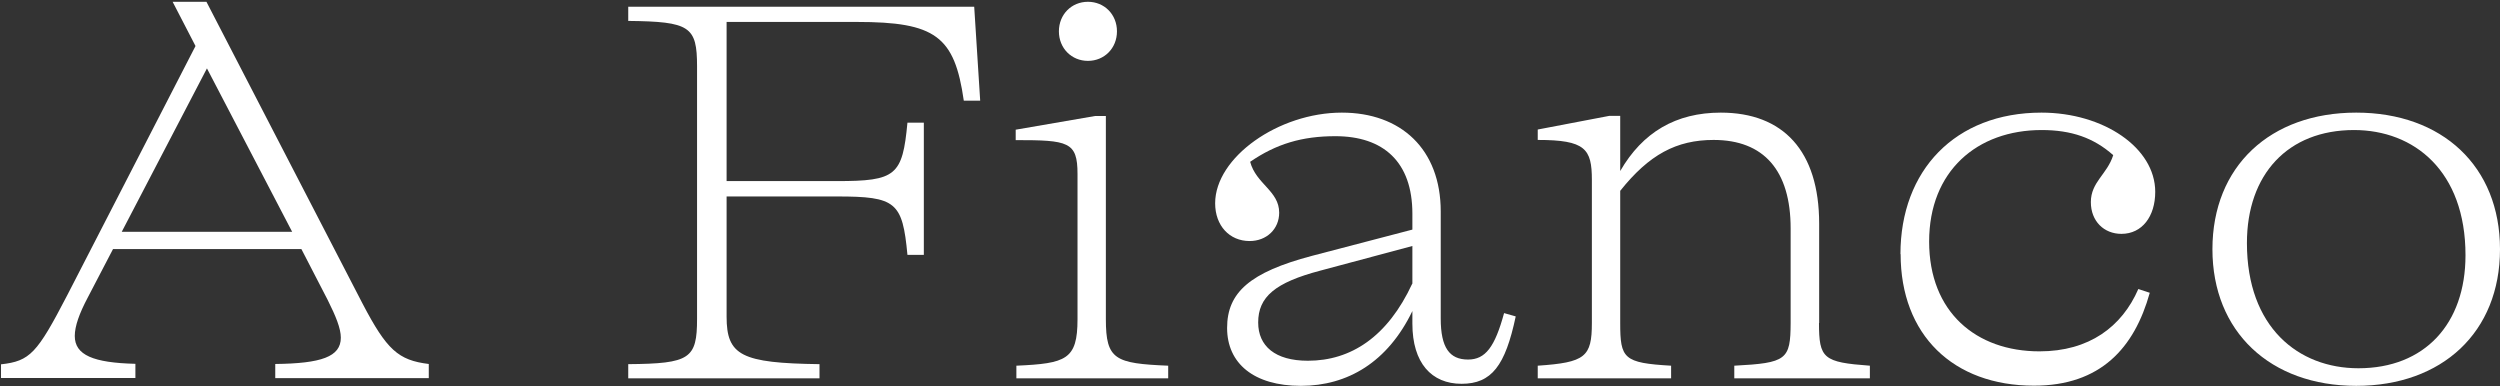<svg width="1055" height="163" viewBox="0 0 1055 163" fill="none" xmlns="http://www.w3.org/2000/svg">
<rect x="0" y="0" width="1055" height="163" fill="#333333" stroke="none"/>
<path d="M153.055 128.235C163.215 147.621 168.044 152.016 180.943 153.602V159.583H116.158V153.602C135.543 153.386 143.83 150.575 143.83 142.504C143.83 138.613 141.741 133.496 138.282 126.578L127.184 105.103H47.698L37.105 125.425C33.429 132.343 31.556 137.676 31.556 141.783C31.556 149.854 39.411 153.097 57.138 153.53V159.511H0.424V153.746C12.675 152.377 15.63 149.134 28.313 124.704L82.504 19.42L72.848 0.755H87.117L153.055 128.235ZM51.373 97.825H123.292L87.333 28.86L51.373 97.825Z" fill="white"/>
<path d="M411.116 2.846L413.639 42.481H406.721C402.829 15.241 394.758 9.259 361.537 9.259H306.624V76.422H353.177C378.111 76.422 380.85 74.116 382.94 51.777H389.858V107.554H382.94C380.85 85.214 378.111 82.908 353.177 82.908H306.624V133.641C306.624 149.999 312.822 153.242 345.827 153.674V159.656H265.116V153.674C291.203 153.458 294.157 151.368 294.157 134.505V27.996C294.157 11.133 291.131 9.115 265.116 8.827V2.846H411.044H411.116Z" fill="white"/>
<path d="M428.913 159.655V154.322C449.884 153.386 454.712 151.8 454.712 134.721V73.395C454.712 59.775 450.821 59.127 428.625 59.127V54.731L462.062 48.966H466.674V134.721C466.674 151.8 470.566 153.386 492.978 154.322V159.655H428.913ZM446.857 13.222C446.857 6.088 452.19 0.755 459.108 0.755C466.026 0.755 471.359 6.088 471.359 13.222C471.359 20.357 466.026 25.689 459.108 25.689C452.19 25.689 446.857 20.357 446.857 13.222Z" fill="white"/>
<path d="M639.624 133.57C635.228 154.324 629.463 161.963 616.78 161.963C604.097 161.963 596.025 153.171 596.025 136.597V131.264C585.648 152.739 568.786 162.828 548.968 162.828C529.151 162.828 517.837 153.387 517.837 138.398C517.837 123.409 527.493 114.906 553.58 107.988L596.025 96.89V90.188C596.025 68.281 583.775 57.471 563.525 57.471C549.473 57.471 538.591 60.714 527.565 68.281C530.087 77.721 539.816 80.531 539.816 89.755C539.816 96.674 534.483 101.718 527.349 101.718C518.846 101.718 512.792 95.232 512.792 85.792C512.792 66.407 539.528 47.526 566.263 47.526C591.197 47.526 607.988 62.948 607.988 89.251V134.435C607.988 146.686 611.663 151.73 619.518 151.73C626.869 151.73 630.832 146.397 634.723 132.129L639.552 133.498L639.624 133.57ZM596.025 119.734V103.808L557.255 114.185C538.086 119.229 530.952 125.283 530.952 136.092C530.952 146.037 538.086 152.234 551.923 152.234C570.155 152.234 585.576 142.074 595.953 119.734H596.025Z" fill="white"/>
<path d="M767.613 136.308C767.613 151.298 769.415 152.883 789.088 154.324V159.657H731.87V154.324C753.993 153.171 755.578 151.802 755.65 136.308V96.385C755.65 71.956 744.336 59.056 723.15 59.056C707.44 59.056 695.91 65.254 683.731 80.531V136.308C683.731 151.298 685.1 153.171 705.206 154.324V159.657H648.925V154.324C668.958 152.955 671.769 150.649 671.769 136.308V75.919C671.769 62.804 669.03 59.056 648.925 59.056V54.661L679.119 48.896H683.731V72.172C693.171 55.814 707.224 47.526 726.177 47.526C752.48 47.526 767.685 63.669 767.685 94.368V136.308H767.613Z" fill="white"/>
<path d="M801.989 107.267C801.989 71.956 825.049 47.526 861.513 47.526C887.6 47.526 909.507 62.299 909.507 80.964C909.507 91.341 903.958 98.691 895.239 98.691C887.888 98.691 882.339 93.359 882.339 85.288C882.339 76.784 889.258 73.541 891.78 65.47C883.492 58.12 874.052 54.877 861.585 54.877C834.345 54.877 814.095 72.172 814.095 101.934C814.095 131.696 833.913 148.271 860.648 148.271C881.619 148.271 895.455 137.894 902.373 121.968L907.201 123.553C900.716 146.83 886.447 162.756 858.342 162.756C824.184 162.756 802.061 141.281 802.061 107.195L801.989 107.267Z" fill="white"/>
<path d="M933.645 105.177C933.645 70.154 958.074 47.526 994.322 47.526C1030.57 47.526 1055 70.154 1055 105.177C1055 140.2 1030.57 162.828 994.322 162.828C958.074 162.828 933.645 139.984 933.645 105.177ZM1040.44 107.699C1040.44 72.172 1018.75 54.877 993.386 54.877C965.497 54.877 948.202 73.541 948.202 102.583C948.202 138.11 969.893 155.405 995.259 155.405C1023.15 155.405 1040.44 136.741 1040.44 107.699Z" fill="white"/>
</svg>
